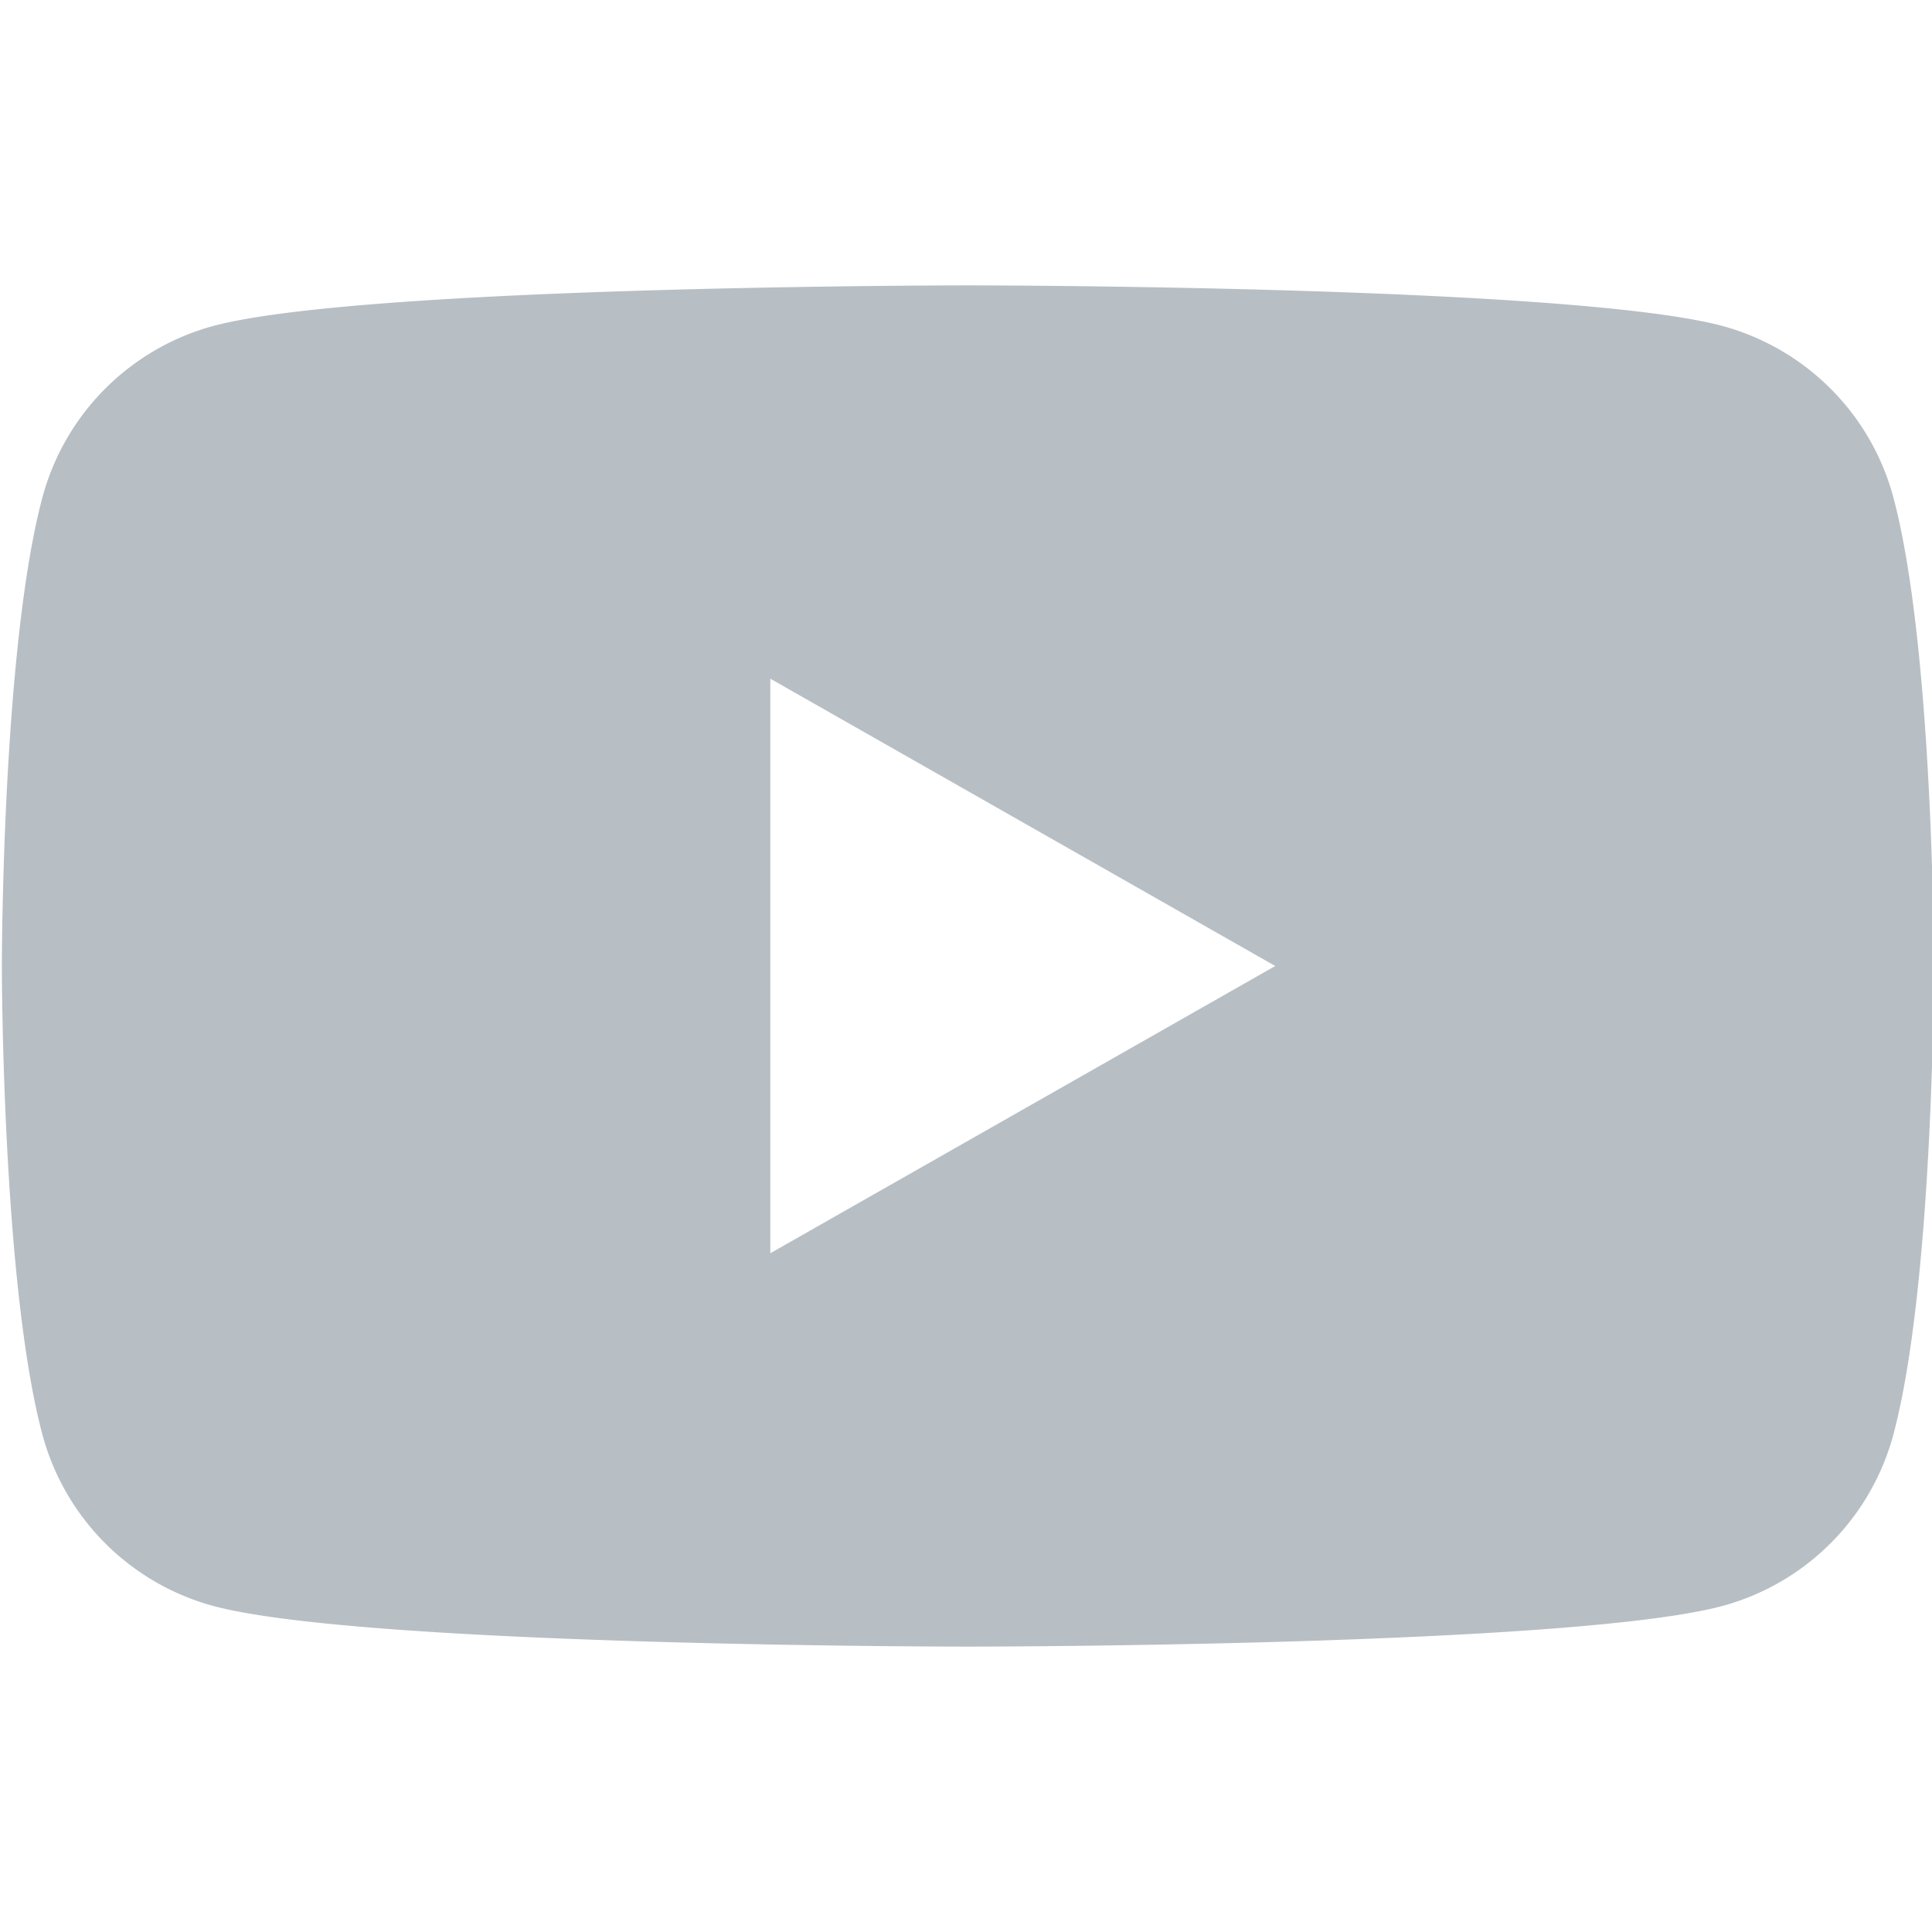 <svg width="28" height="28" viewBox="0 0 28 28" fill="none" xmlns="http://www.w3.org/2000/svg"><g clip-path="url(#clip0_1012_6794)"><path fill-rule="evenodd" clip-rule="evenodd" d="M26.537 5.64c.435.437.747.98.905 1.576.585 2.199.585 6.784.585 6.784s0 4.585-.585 6.784a3.52 3.52 0 01-2.476 2.49c-2.189.59-10.939.59-10.939.59s-8.75 0-10.939-.59a3.52 3.52 0 01-2.475-2.49C.027 18.584.027 14 .027 14s0-4.585.586-6.784a3.52 3.52 0 012.475-2.491c2.19-.589 10.94-.589 10.94-.589s8.75 0 10.938.589a3.52 3.52 0 011.571.915zM18.482 14l-7.318-4.164v8.327L18.482 14z" fill="#B7BEC4"/></g><defs><clipPath id="clip0_1012_6794"><path fill="#fff" d="M0 0h28v28H0z"/></clipPath></defs></svg>